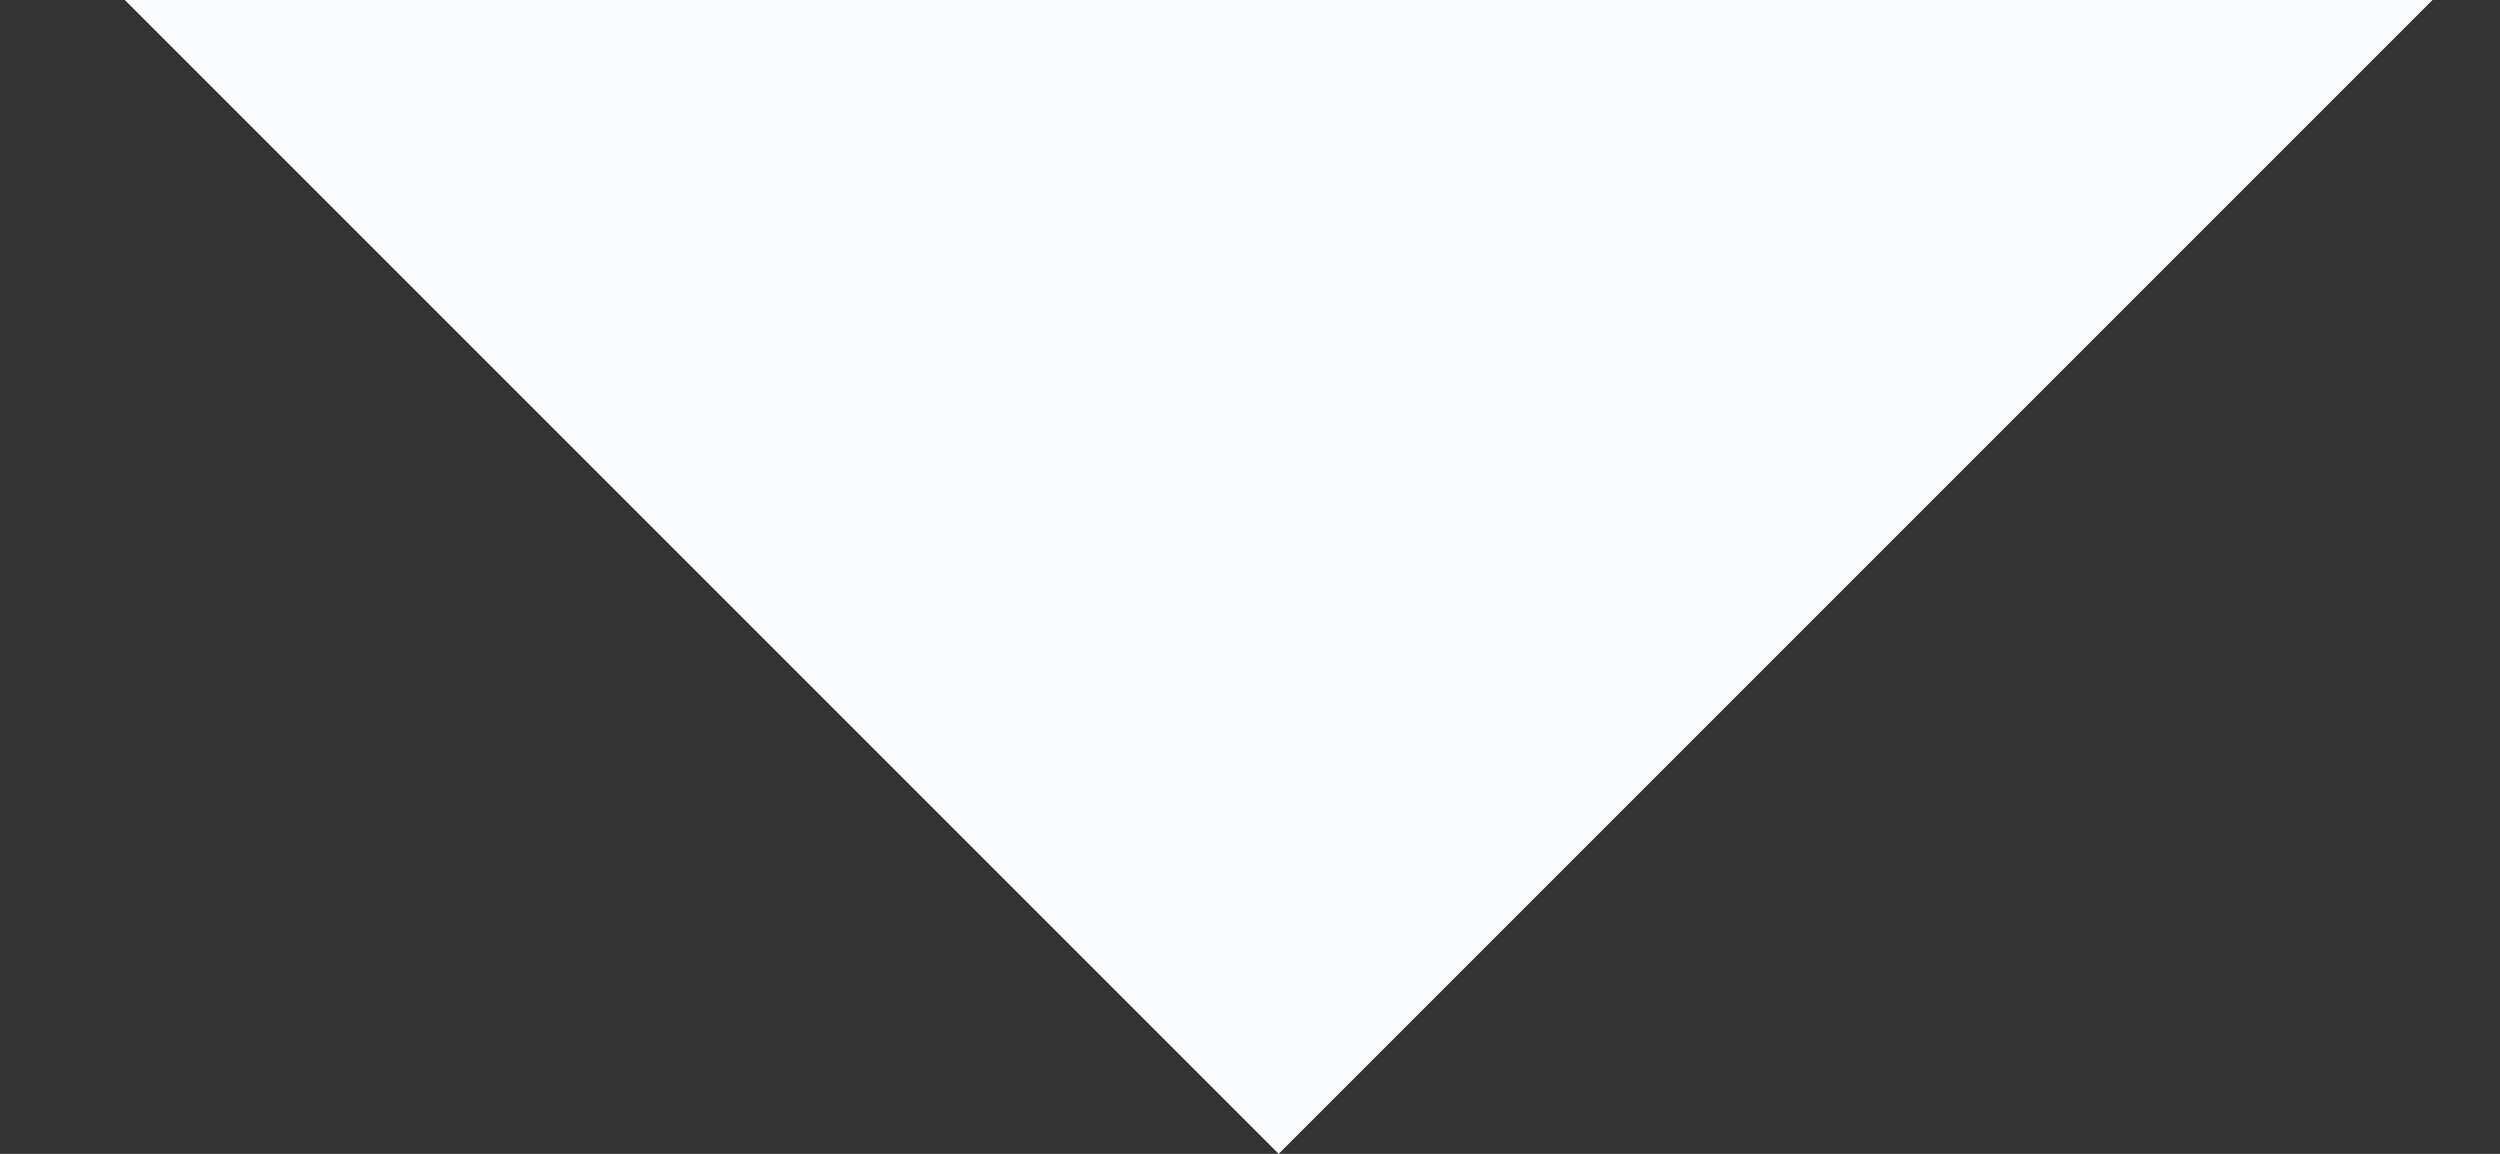 <svg width="13" height="6" viewBox="0 0 13 6" fill="none" xmlns="http://www.w3.org/2000/svg">
<rect x="0" y="0" width="13" height="6" fill="#333333" stroke="none"/>
<path d="M6.649 6L0.649 -1.04907e-06L12.649 0L6.649 6Z" fill="#FBFCFD"/>
</svg>
